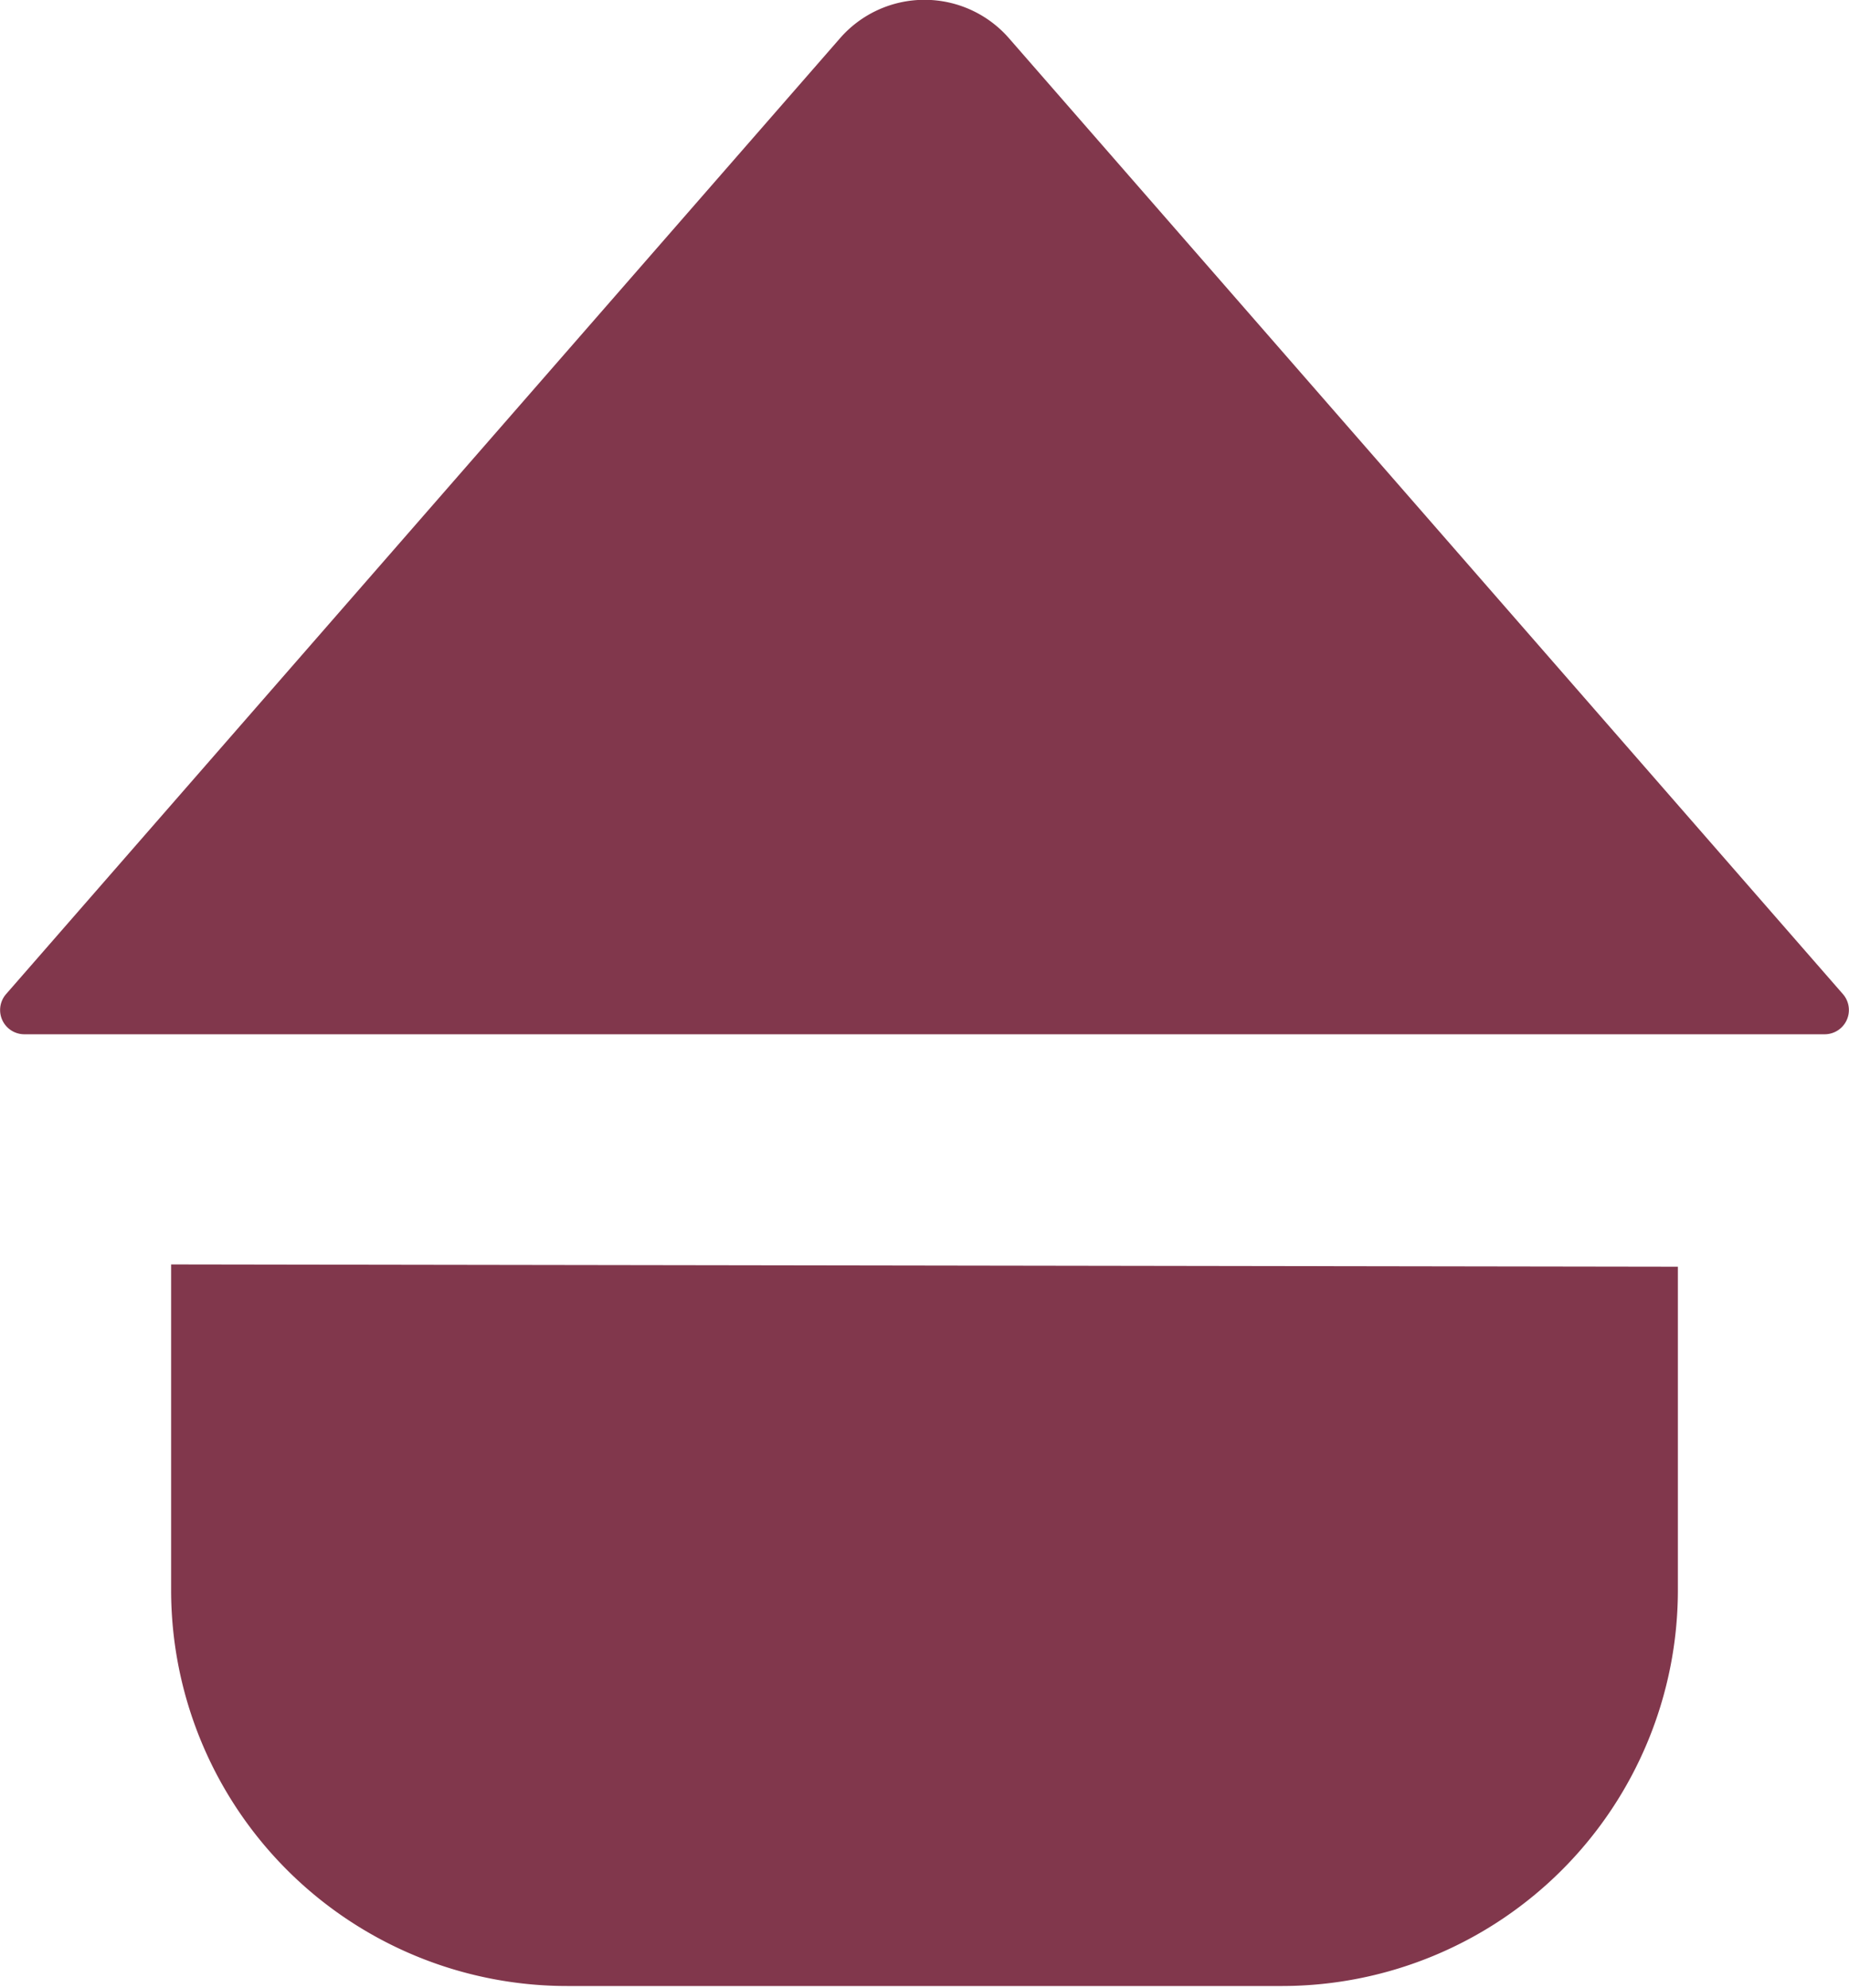 <svg viewBox="0 0 24.42 26.26" xmlns="http://www.w3.org/2000/svg"><defs><style>.cls-1{fill:#81374c;}</style></defs><g data-name="Layer 2" id="Layer_2"><g id="ELEMENTS"><path d="M11.09.51.08,13.13a.32.32,0,0,0,.24.53H24.1a.32.32,0,0,0,.24-.53L13.33.51A1.48,1.48,0,0,0,11.09.51Z" class="cls-1"></path><path d="M22.16,16.73V21a5.23,5.23,0,0,1-5.22,5.23H7.49A5.23,5.23,0,0,1,2.26,21v-4.3Z" class="cls-1"></path></g></g></svg>